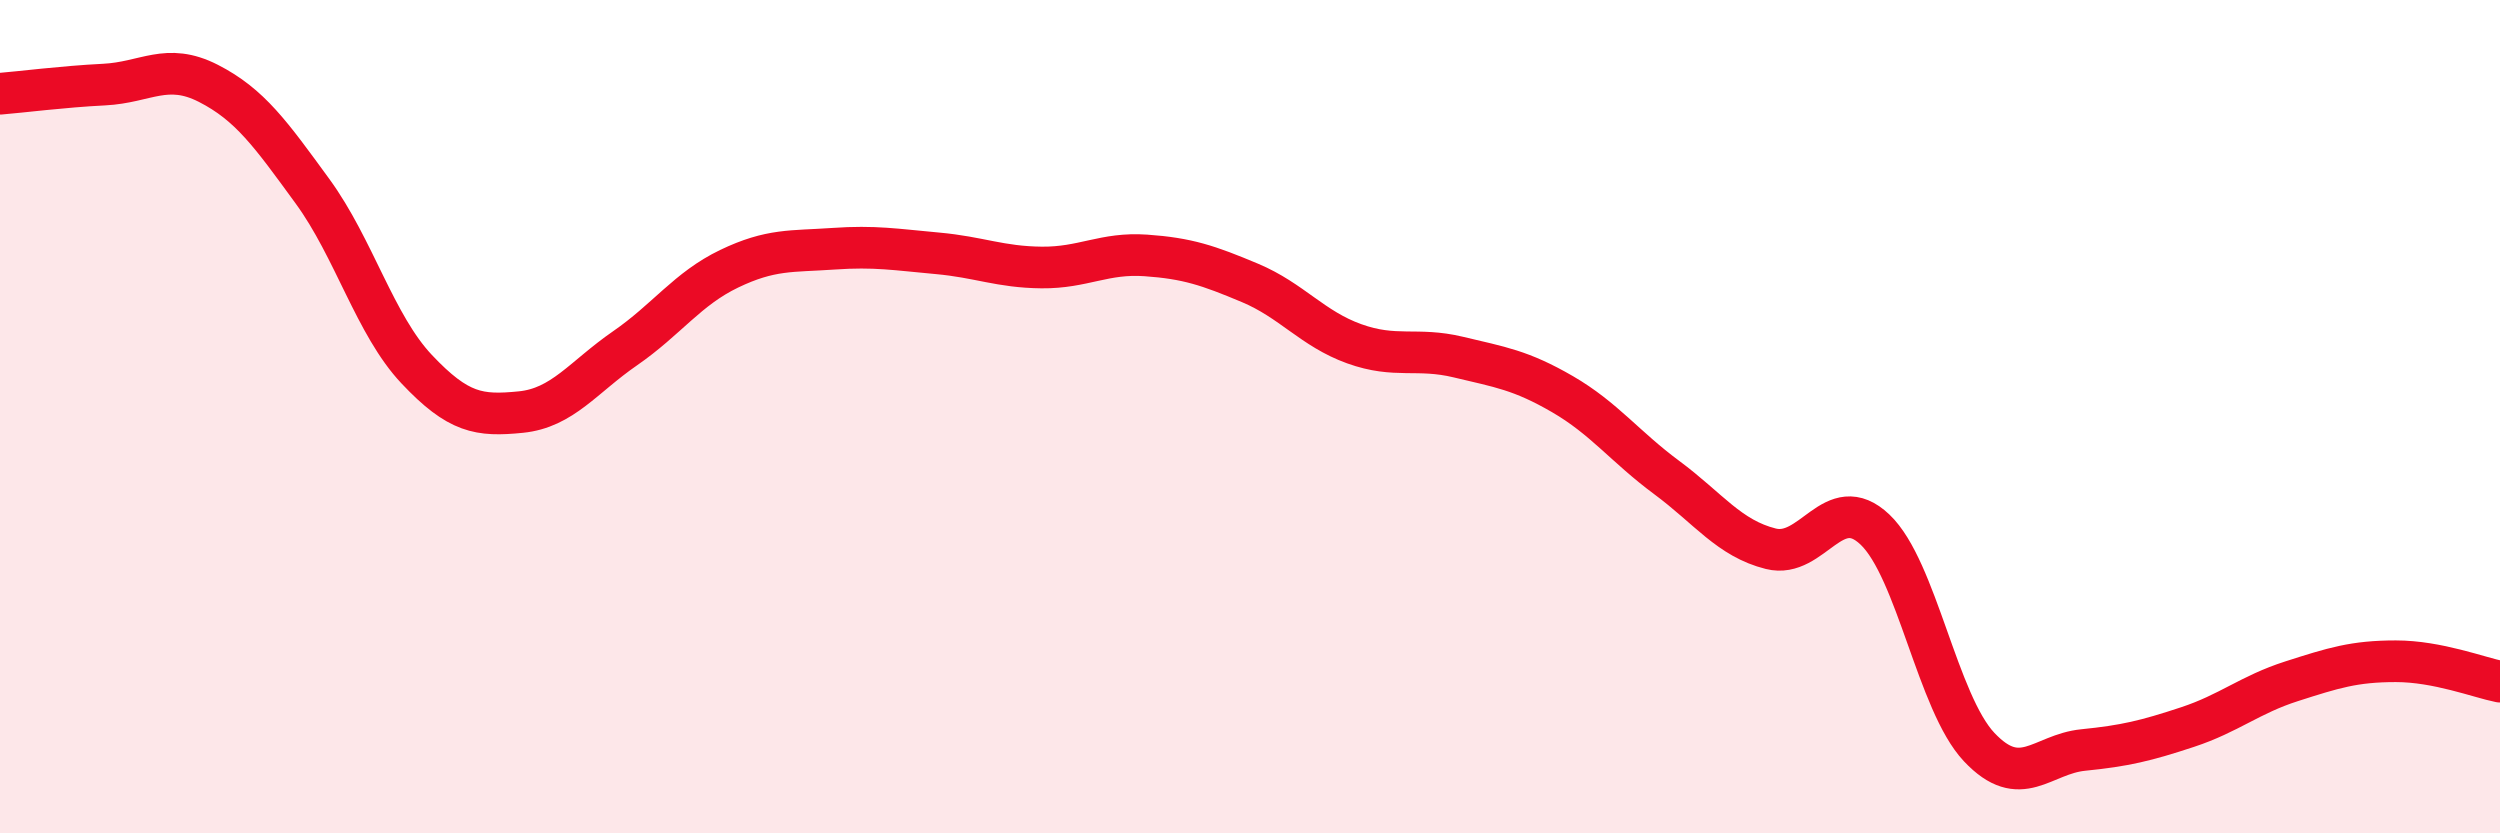
    <svg width="60" height="20" viewBox="0 0 60 20" xmlns="http://www.w3.org/2000/svg">
      <path
        d="M 0,2.25 C 0.5,2.21 1.5,2.08 2.5,2.03 C 3.5,1.98 4,1.49 5,2 C 6,2.51 6.5,3.22 7.5,4.59 C 8.5,5.96 9,7.8 10,8.86 C 11,9.92 11.5,9.99 12.5,9.89 C 13.5,9.79 14,9.05 15,8.36 C 16,7.67 16.5,6.93 17.5,6.45 C 18.5,5.97 19,6.04 20,5.97 C 21,5.9 21.5,5.99 22.5,6.08 C 23.5,6.17 24,6.41 25,6.42 C 26,6.43 26.5,6.06 27.5,6.13 C 28.5,6.2 29,6.37 30,6.79 C 31,7.21 31.5,7.89 32.5,8.25 C 33.5,8.61 34,8.33 35,8.57 C 36,8.81 36.5,8.88 37.5,9.46 C 38.5,10.04 39,10.72 40,11.46 C 41,12.2 41.5,12.92 42.5,13.17 C 43.5,13.42 44,11.76 45,12.71 C 46,13.66 46.5,16.87 47.5,17.93 C 48.5,18.99 49,18.1 50,18 C 51,17.9 51.5,17.78 52.5,17.45 C 53.5,17.12 54,16.67 55,16.35 C 56,16.03 56.5,15.87 57.5,15.87 C 58.5,15.87 59.5,16.26 60,16.36L60 20L0 20Z"
        fill="#EB0A25"
        opacity="0.1"
        stroke-linecap="round"
        stroke-linejoin="round"
      />
      <path
        d="M 0,2.25 C 0.5,2.21 1.5,2.08 2.5,2.03 C 3.5,1.98 4,1.49 5,2 C 6,2.51 6.5,3.22 7.5,4.59 C 8.5,5.96 9,7.8 10,8.86 C 11,9.92 11.5,9.99 12.5,9.89 C 13.5,9.79 14,9.05 15,8.36 C 16,7.67 16.5,6.93 17.5,6.45 C 18.5,5.97 19,6.04 20,5.97 C 21,5.9 21.5,5.99 22.5,6.08 C 23.5,6.17 24,6.41 25,6.42 C 26,6.43 26.5,6.06 27.5,6.13 C 28.5,6.2 29,6.37 30,6.79 C 31,7.21 31.5,7.89 32.5,8.25 C 33.5,8.61 34,8.33 35,8.57 C 36,8.81 36.5,8.88 37.5,9.46 C 38.5,10.04 39,10.72 40,11.46 C 41,12.2 41.5,12.92 42.5,13.17 C 43.5,13.42 44,11.76 45,12.71 C 46,13.66 46.5,16.87 47.5,17.93 C 48.5,18.99 49,18.1 50,18 C 51,17.9 51.5,17.78 52.5,17.45 C 53.5,17.12 54,16.67 55,16.35 C 56,16.03 56.5,15.87 57.5,15.87 C 58.5,15.87 59.5,16.26 60,16.36"
        stroke="#EB0A25"
        stroke-width="1"
        fill="none"
        stroke-linecap="round"
        stroke-linejoin="round"
      />
    </svg>
  